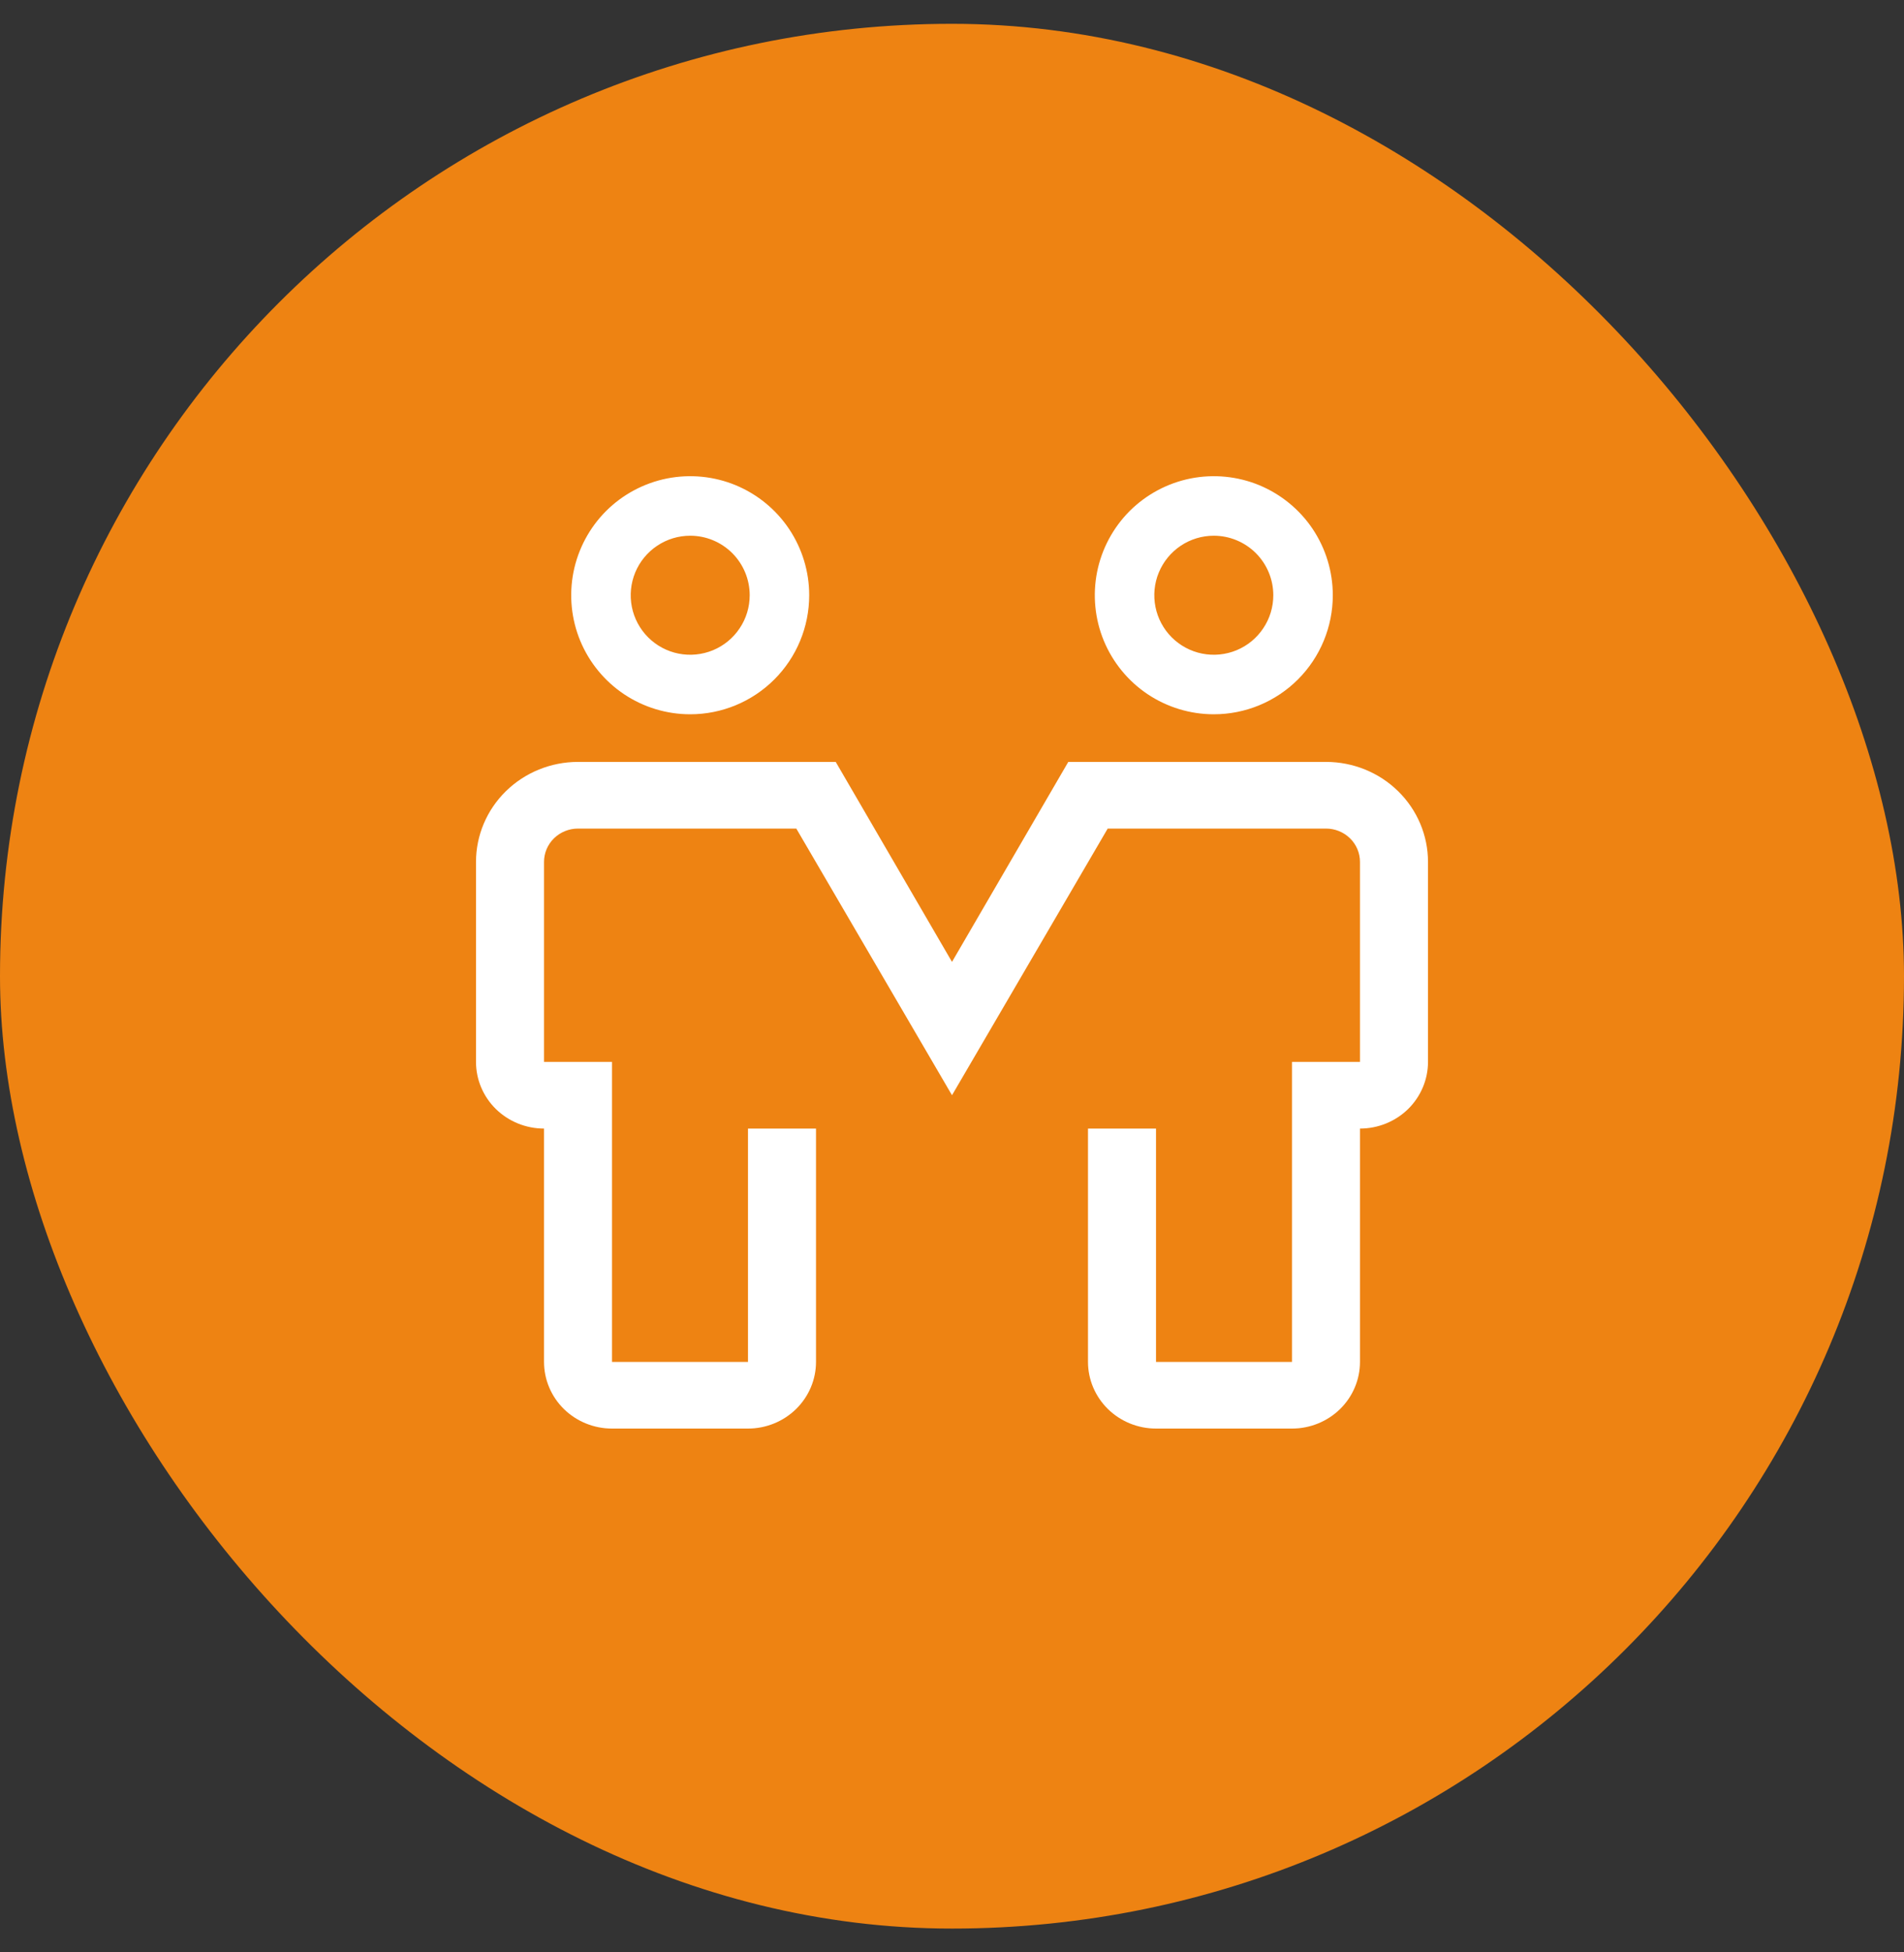 <svg width="40" height="41" viewBox="0 0 40 41" fill="none" xmlns="http://www.w3.org/2000/svg">
<rect x="0" y="0" width="40" height="41" fill="#333333" stroke="none"/>
<g clip-path="url(#clip0_209_1407)">
<rect x="-0" y="0.5" width="40" height="40" rx="20" fill="#EE8312"/>
<path d="M14.5 15C14.005 15 13.522 14.853 13.111 14.579C12.7 14.304 12.38 13.914 12.19 13.457C12.001 13 11.952 12.497 12.048 12.012C12.145 11.527 12.383 11.082 12.732 10.732C13.082 10.383 13.527 10.145 14.012 10.048C14.497 9.952 15 10.001 15.457 10.19C15.914 10.38 16.304 10.7 16.579 11.111C16.853 11.522 17 12.005 17 12.5C17 13.163 16.737 13.799 16.268 14.268C15.799 14.737 15.163 15 14.5 15ZM14.5 11.25C14.253 11.25 14.011 11.323 13.806 11.461C13.6 11.598 13.44 11.793 13.345 12.022C13.251 12.25 13.226 12.501 13.274 12.744C13.322 12.986 13.441 13.209 13.616 13.384C13.791 13.559 14.014 13.678 14.256 13.726C14.499 13.774 14.75 13.749 14.978 13.655C15.207 13.56 15.402 13.4 15.539 13.194C15.677 12.989 15.75 12.747 15.75 12.5C15.75 12.168 15.618 11.851 15.384 11.616C15.149 11.382 14.832 11.25 14.5 11.25Z" fill="white"/>
<path d="M25.5 15C25.006 15 24.522 14.853 24.111 14.579C23.7 14.304 23.38 13.914 23.19 13.457C23.001 13 22.952 12.497 23.048 12.012C23.145 11.527 23.383 11.082 23.732 10.732C24.082 10.383 24.527 10.145 25.012 10.048C25.497 9.952 26 10.001 26.457 10.19C26.913 10.38 27.304 10.7 27.579 11.111C27.853 11.522 28 12.005 28 12.5C28 13.163 27.737 13.799 27.268 14.268C26.799 14.737 26.163 15 25.5 15ZM25.5 11.25C25.253 11.25 25.011 11.323 24.805 11.461C24.6 11.598 24.44 11.793 24.345 12.022C24.25 12.25 24.226 12.501 24.274 12.744C24.322 12.986 24.441 13.209 24.616 13.384C24.791 13.559 25.014 13.678 25.256 13.726C25.499 13.774 25.75 13.749 25.978 13.655C26.207 13.56 26.402 13.4 26.539 13.194C26.677 12.989 26.75 12.747 26.75 12.5C26.75 12.168 26.618 11.851 26.384 11.616C26.149 11.382 25.831 11.25 25.5 11.25Z" fill="white"/>
<path d="M27.143 30H24.286C23.907 30 23.544 29.852 23.276 29.59C23.008 29.327 22.857 28.971 22.857 28.6V23.7H24.286V28.6H27.143V22.3H28.571V18.1C28.571 17.914 28.496 17.736 28.362 17.605C28.228 17.474 28.047 17.4 27.857 17.4H23.271L20 23L16.729 17.4H12.143C11.953 17.4 11.772 17.474 11.638 17.605C11.504 17.736 11.429 17.914 11.429 18.1V22.3H12.857V28.6H15.714V23.7H17.143V28.6C17.143 28.971 16.992 29.327 16.724 29.59C16.456 29.852 16.093 30 15.714 30H12.857C12.478 30 12.115 29.852 11.847 29.59C11.579 29.327 11.429 28.971 11.429 28.6V23.7C11.05 23.7 10.686 23.552 10.418 23.29C10.15 23.027 10 22.671 10 22.3V18.1C10 17.543 10.226 17.009 10.628 16.615C11.03 16.221 11.575 16 12.143 16H17.557L20 20.2L22.443 16H27.857C28.425 16 28.971 16.221 29.372 16.615C29.774 17.009 30 17.543 30 18.1V22.3C30 22.671 29.849 23.027 29.582 23.29C29.314 23.552 28.95 23.7 28.571 23.7V28.6C28.571 28.971 28.421 29.327 28.153 29.59C27.885 29.852 27.522 30 27.143 30Z" fill="white"/>
</g>
<defs>
<clipPath id="clip0_209_1407">
<rect x="-0" y="0.5" width="40" height="40" rx="20" fill="white"/>
</clipPath>
</defs>
</svg>
